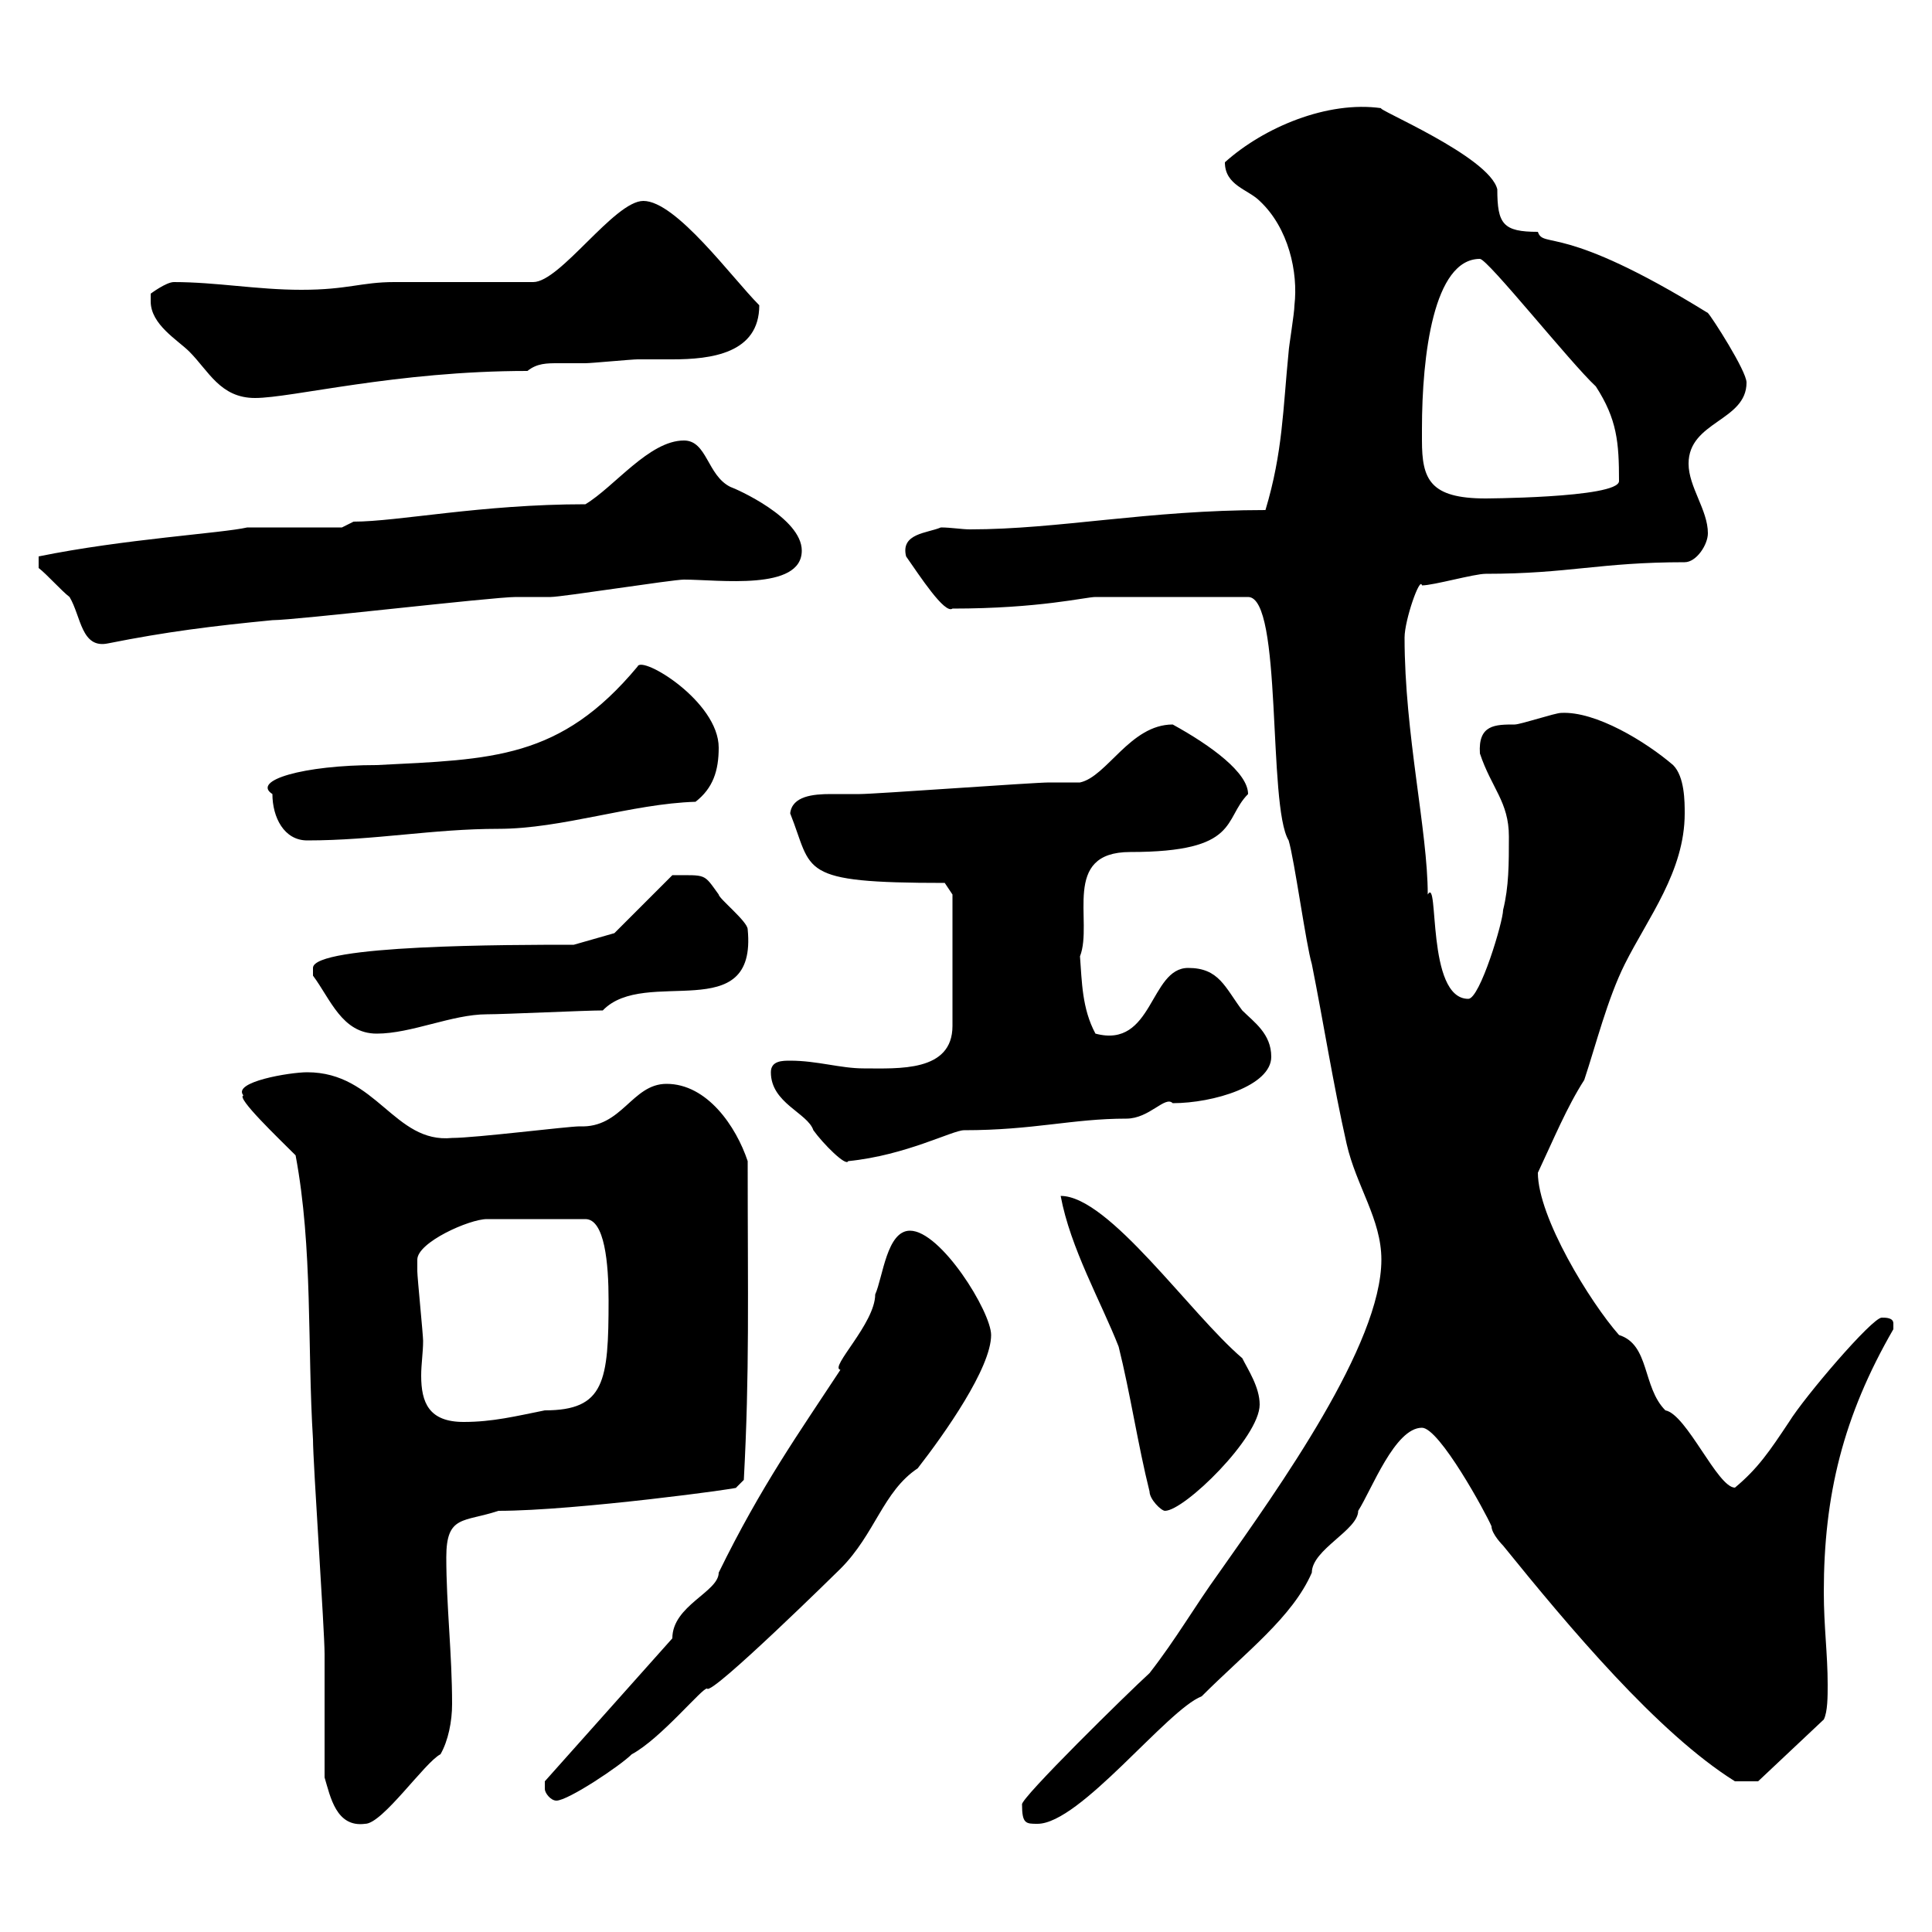<svg xmlns="http://www.w3.org/2000/svg" xmlns:xlink="http://www.w3.org/1999/xlink" width="300" height="300"><path d="M50.40 276C51.30 279 52.20 283.80 56.70 283.20C59.40 283.20 66 273.60 68.40 272.40C69.60 270.30 70.20 267.30 70.20 264.60C70.20 256.80 69.30 249.30 69.30 241.80C69.30 235.20 72 236.40 77.40 234.60C89.40 234.60 115.80 231 114.30 231C114.30 231 115.50 229.80 115.50 229.80C116.40 213 116.10 201.60 116.10 180.30C114.30 174.90 109.80 168.30 103.50 168.30C98.10 168.30 96.60 175.20 90 174.90C88.20 174.90 73.80 176.70 70.20 176.70C61.20 177.60 58.50 166.50 47.70 166.50C45 166.50 36 168 37.80 170.10C36.60 170.40 43.20 176.70 45.90 179.40C48.60 193.80 47.70 209.10 48.60 223.50C48.60 227.10 50.40 253.20 50.40 256.80C50.40 259.80 50.40 273 50.40 276ZM158.70 280.20C158.70 283.20 159.30 283.20 161.10 283.20C167.70 283.20 181.20 265.50 186.60 263.40C193.50 256.50 200.70 251.10 203.70 244.20C203.70 240.60 210.90 237.60 210.90 234.60C213 231.30 216.60 221.70 220.80 221.70C223.50 221.70 230.70 234.90 231.60 237C231.60 238.20 233.40 240 233.40 240C243.60 252.60 257.40 269.10 269.40 276.60L273 276.60L283.20 267C283.80 265.80 283.80 263.40 283.80 261.60C283.80 256.80 283.20 252.60 283.20 247.20C283.20 232.20 286.20 219.90 294 206.40C294 206.40 294 206.40 294 205.50C294 204.60 292.80 204.60 292.20 204.60C290.70 204.60 280.20 216.90 277.80 220.80C274.80 225.30 273 228 269.40 231C266.70 231 261.90 219.60 258.60 219C255 215.40 256.20 208.80 251.40 207.30C246.90 202.20 238.80 189 238.80 182.10C241.20 177 243.30 171.90 246 167.70C247.80 162.30 249.60 155.10 252.30 149.70C255.90 142.50 261.60 135.30 261.60 126.30C261.60 124.50 261.60 120.60 259.80 118.80C255.60 115.20 247.80 110.40 242.40 110.70C241.50 110.70 236.10 112.50 235.20 112.50C232.20 112.50 229.50 112.50 229.80 117C231.60 122.40 234.30 124.50 234.30 129.90C234.30 134.10 234.30 137.70 233.40 141.30C233.40 143.10 229.80 155.10 228 155.10C221.40 155.10 223.50 135.90 221.70 138.90C221.70 129 218.10 114 218.10 99C218.10 96.30 220.50 89.40 220.80 90.90C222.60 90.90 228.90 89.10 230.70 89.10C243.60 89.10 248.40 87.30 261.60 87.30C263.40 87.30 265.20 84.60 265.20 82.80C265.20 79.20 262.20 75.60 262.20 72C262.20 65.40 271.20 65.40 271.20 59.40C271.20 57.60 265.80 49.20 265.20 48.60C242.40 34.50 239.70 38.70 238.80 36C233.40 36 232.50 34.80 232.50 29.40C231.30 24.30 213.30 16.80 214.50 16.80C206.10 15.60 196.20 19.80 190.20 25.20C190.20 28.80 193.80 29.40 195.60 31.20C200.10 35.40 201.60 42.30 201 47.40C201 48.60 200.10 54 200.10 54.60C199.20 63.60 199.20 70.20 196.50 79.20C178.20 79.20 164.40 82.20 150.60 82.20C149.40 82.20 147.60 81.90 146.10 81.90C144 82.80 139.80 82.80 140.70 86.40C142.80 89.40 146.70 95.40 147.90 94.50C161.40 94.50 168.60 92.70 170.10 92.70L193.80 92.70C199.20 92.70 196.80 125.10 200.10 130.50C201 133.50 202.80 146.70 203.70 149.70C205.50 158.70 207 168.30 209.10 177.60C210.60 184.20 214.50 189.30 214.50 195.60C214.50 208.80 198.60 231 189.30 244.20C185.40 249.60 182.70 254.40 178.50 259.80C175.20 262.80 158.40 279.30 158.70 280.20ZM84.60 277.80C84.60 278.40 85.50 279.60 86.40 279.60C88.20 279.60 96.30 274.20 98.10 272.40C102.60 270 109.20 261.90 109.80 262.20C110.40 263.40 130.50 243.60 130.50 243.60C135.90 238.20 137.10 231.60 142.50 228C146.70 222.60 153.90 212.40 153.90 207.30C153.90 203.70 146.10 191.10 141.30 191.10C137.70 191.10 137.10 198.30 135.90 201C135.90 205.50 128.70 212.40 130.50 212.70C124.20 222.30 118.20 230.70 111.60 244.20C111.60 247.20 104.40 249.30 104.40 254.40L84.60 276.60C84.60 276.60 84.60 277.80 84.60 277.80ZM178.50 231.60C178.50 232.80 180.30 234.60 180.90 234.60C183.90 234.60 195.60 223.20 195.60 218.10C195.60 215.40 193.80 212.70 192.90 210.90C184.80 204 172.20 185.70 164.70 185.70C166.20 193.80 171 202.20 173.70 209.10C175.50 216.30 176.70 224.40 178.50 231.60ZM64.80 195.60C64.80 192.90 72.90 189.30 75.60 189.30L90.90 189.30C93.90 189.30 94.50 196.20 94.50 201.90C94.50 214.50 93.90 219 84.60 219C80.10 219.90 76.50 220.80 72 220.80C66.60 220.80 65.40 217.80 65.40 213.60C65.40 211.80 65.70 210 65.70 208.20C65.70 207.30 64.80 198.30 64.80 197.40C64.80 197.40 64.80 196.50 64.80 195.60ZM119.70 166.50C119.70 171.30 125.40 172.80 126.30 175.50C127.80 177.60 131.40 181.20 131.70 180.30C140.70 179.40 147.90 175.50 149.70 175.50C160.50 175.50 166.50 173.70 174.90 173.70C178.50 173.70 180.90 170.10 182.10 171.30C188.40 171.30 197.40 168.60 197.40 164.10C197.40 160.50 194.70 158.70 192.90 156.90C190.20 153.30 189.30 150.30 184.50 150.30C178.50 150.30 179.10 162.90 170.10 160.50C168 156.60 168 152.40 167.70 148.50C169.80 143.10 164.70 132.30 175.50 132.30C192.60 132.30 189.90 127.20 193.80 123.30C193.80 120 188.10 115.80 182.10 112.50C175.50 112.50 171.90 120.60 167.70 121.50C167.70 121.50 162.90 121.50 162.90 121.50C160.50 121.50 135.90 123.30 133.50 123.30C132.30 123.30 130.80 123.30 129 123.30C126.30 123.30 123 123.60 122.70 126.30C126.30 135.30 123.60 137.10 146.70 137.10L147.90 138.90L147.90 159.30C147.90 166.50 139.50 165.90 134.10 165.90C130.50 165.90 126.90 164.70 122.70 164.70C121.50 164.70 119.70 164.70 119.70 166.50ZM48.60 151.50C51.30 155.10 53.10 160.50 58.50 160.50C63.90 160.50 70.20 157.50 75.60 157.50C78.30 157.50 90.90 156.90 93.60 156.90C100.20 150 117.60 159.60 116.10 144.30C116.10 143.10 111.60 139.50 111.60 138.90C109.20 135.60 109.80 135.90 104.40 135.90L95.40 144.90L89.10 146.70C79.20 146.70 48.60 146.70 48.60 150.30C48.60 151.50 48.60 151.50 48.60 151.50ZM42.30 123.30C42.30 126.90 44.10 130.50 47.70 130.50C58.20 130.50 67.20 128.70 77.40 128.70C87.30 128.70 98.10 124.80 108 124.50C110.70 122.40 111.60 119.70 111.60 116.10C111.60 108.90 99.60 101.70 99 103.50C87 117.90 76.50 117.90 58.50 118.80C47.10 118.80 39 121.20 42.30 123.30ZM6 88.20C7.20 89.10 9.60 91.80 10.80 92.70C12.60 95.70 12.60 100.80 16.80 99.90C25.80 98.10 33 97.20 42.30 96.30C45.90 96.30 76.50 92.70 80.10 92.70C81 92.70 84.60 92.70 85.50 92.70C87.30 92.70 104.40 90 106.20 90C111.60 90 124.50 91.80 124.50 85.50C124.50 80.40 114.30 75.90 113.40 75.60C109.80 73.80 109.80 68.40 106.20 68.40C100.80 68.40 95.40 75.60 90.90 78.30C74.70 78.30 61.80 81 54.90 81L53.10 81.90L38.40 81.90C34.50 82.80 19.20 83.70 6 86.40C6 87.30 6 88.20 6 88.20ZM220.80 68.40C220.80 67.20 220.80 66.60 220.80 66.60C220.80 55.20 222.60 40.20 229.80 40.20C231 40.20 243.90 56.40 247.80 60C251.10 65.10 251.40 68.70 251.40 74.70C251.40 77.40 229.20 77.40 230.70 77.40C222 77.40 220.80 74.40 220.80 68.40ZM23.40 46.80C23.40 50.40 27.60 52.80 29.40 54.60C32.40 57.60 34.20 61.80 39.60 61.80C45.30 61.80 61.50 57.60 81.90 57.60C83.40 56.40 84.90 56.40 86.70 56.40C88.20 56.40 89.40 56.40 90.90 56.40C91.80 56.40 98.10 55.80 99 55.80C100.20 55.80 102 55.80 104.40 55.80C110.40 55.80 117.90 54.90 117.90 47.40C113.70 43.20 105 31.20 99.90 31.20C95.40 31.20 87 43.80 82.80 43.80C79.20 43.80 64.80 43.80 61.20 43.80C56.10 43.80 54 45 46.80 45C39.90 45 33.60 43.80 27 43.80C25.80 43.80 23.40 45.60 23.40 45.60C23.40 45.60 23.40 46.80 23.40 46.80Z"/></svg>